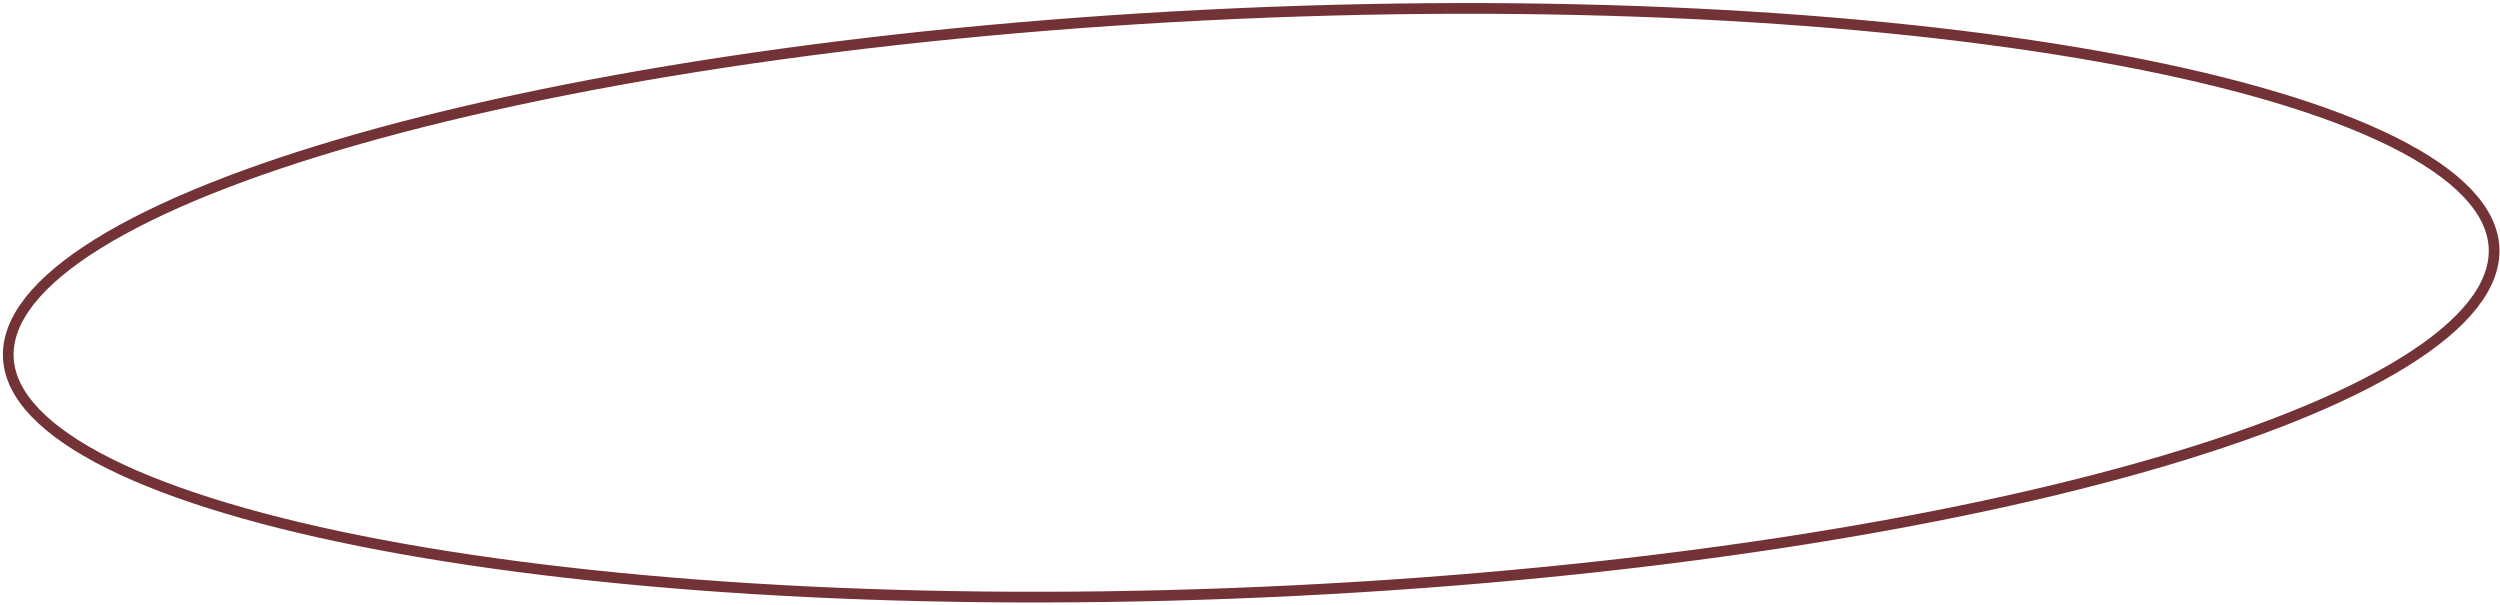 <?xml version="1.0" encoding="UTF-8"?> <svg xmlns="http://www.w3.org/2000/svg" width="467" height="113" viewBox="0 0 467 113" fill="none"> <path d="M465.749 44.945C466.856 51.913 461.914 59.163 451.194 66.281C440.549 73.349 424.521 80.069 404.261 86.065C363.757 98.054 306.554 107.087 242.26 110.305C177.966 113.523 118.818 110.313 75.174 102.536C53.344 98.646 35.45 93.624 22.745 87.724C9.95 81.783 2.801 75.139 1.694 68.171C0.587 61.204 5.529 53.954 16.249 46.836C26.894 39.768 42.923 33.048 63.182 27.051C103.686 15.063 160.889 6.029 225.183 2.811C289.477 -0.407 348.625 2.804 392.269 10.581C414.099 14.47 431.993 19.493 444.698 25.392C457.493 31.333 464.642 37.978 465.749 44.945Z" stroke="#733236" stroke-width="2"></path> </svg> 
